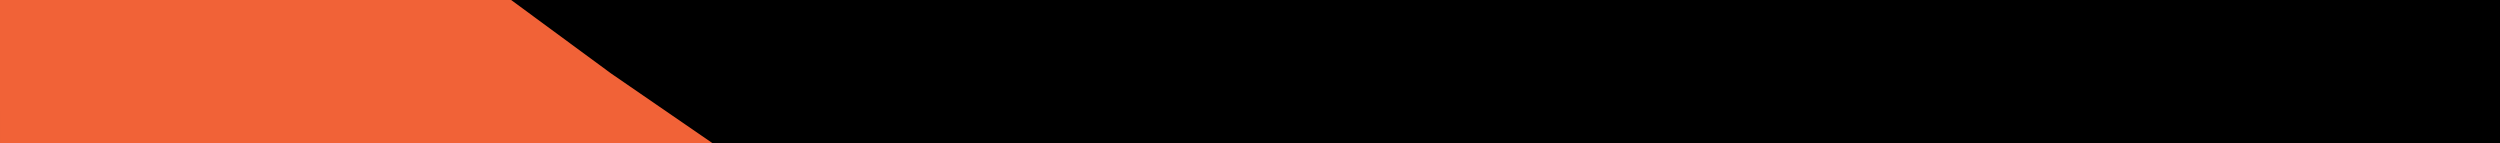 <?xml version="1.0" encoding="UTF-8" standalone="no"?>
<!-- Created with Inkscape (http://www.inkscape.org/) -->

<svg
   xmlns:dc="http://purl.org/dc/elements/1.1/"
   xmlns:cc="http://creativecommons.org/ns#"
   xmlns:rdf="http://www.w3.org/1999/02/22-rdf-syntax-ns#"
   xmlns:svg="http://www.w3.org/2000/svg"
   xmlns="http://www.w3.org/2000/svg"
   xmlns:sodipodi="http://sodipodi.sourceforge.net/DTD/sodipodi-0.dtd"
   xmlns:inkscape="http://www.inkscape.org/namespaces/inkscape"
   width="468.333"
   height="26.875"
   id="svg4254"
   version="1.1"
   inkscape:version="0.48.2 r9819"
   sodipodi:docname="bluuu.svg">
  <defs
     id="defs4256">
    <marker
       inkscape:stockid="DotL"
       orient="auto"
       refY="0"
       refX="0"
       id="DotL"
       style="overflow:visible">
      <path
         id="path5674"
         d="m -2.5,-1 c 0,2.76 -2.24,5 -5,5 -2.76,0 -5,-2.24 -5,-5 0,-2.76 2.24,-5 5,-5 2.76,0 5,2.24 5,5 z"
         style="fill-rule:evenodd;stroke:#000000;stroke-width:1pt;marker-start:none;marker-end:none"
         transform="matrix(0.8,0,0,0.8,5.92,0.8)"
         inkscape:connector-curvature="0" />
    </marker>
  </defs>
  <sodipodi:namedview
     id="base"
     pagecolor="#ffffff"
     bordercolor="#666666"
     borderopacity="1.0"
     inkscape:pageopacity="0.0"
     inkscape:pageshadow="2"
     inkscape:zoom="1.6970563"
     inkscape:cx="409.27911"
     inkscape:cy="-25.962743"
     inkscape:document-units="px"
     inkscape:current-layer="layer1"
     showgrid="false"
     fit-margin-top="0"
     fit-margin-left="0"
     fit-margin-right="0"
     fit-margin-bottom="0"
     inkscape:window-width="1261"
     inkscape:window-height="557"
     inkscape:window-x="230"
     inkscape:window-y="0"
     inkscape:window-maximized="0" />
  <g
     id="layer1"
     inkscape:label="Layer 1"
     inkscape:groupmode="layer"
     transform="translate(0.833,-34.167)">
    <rect
       style="fill:#000000;fill-opacity:1;fill-rule:evenodd;stroke:none"
       id="rect4329"
       width="468.333"
       height="26.875"
       x="-0.833"
       y="34.167" />
    <path
       style="fill:#f16237;fill-opacity:1"
       d="m -0.833,47.917 0,-13.75 47.877,0 47.877,0 18.704,13.75 19.155,13.165 -67.031,0.585 -66.58,0 z"
       id="path6118"
       inkscape:connector-curvature="0"
       sodipodi:nodetypes="ccccccccc" />
  </g>
</svg>

